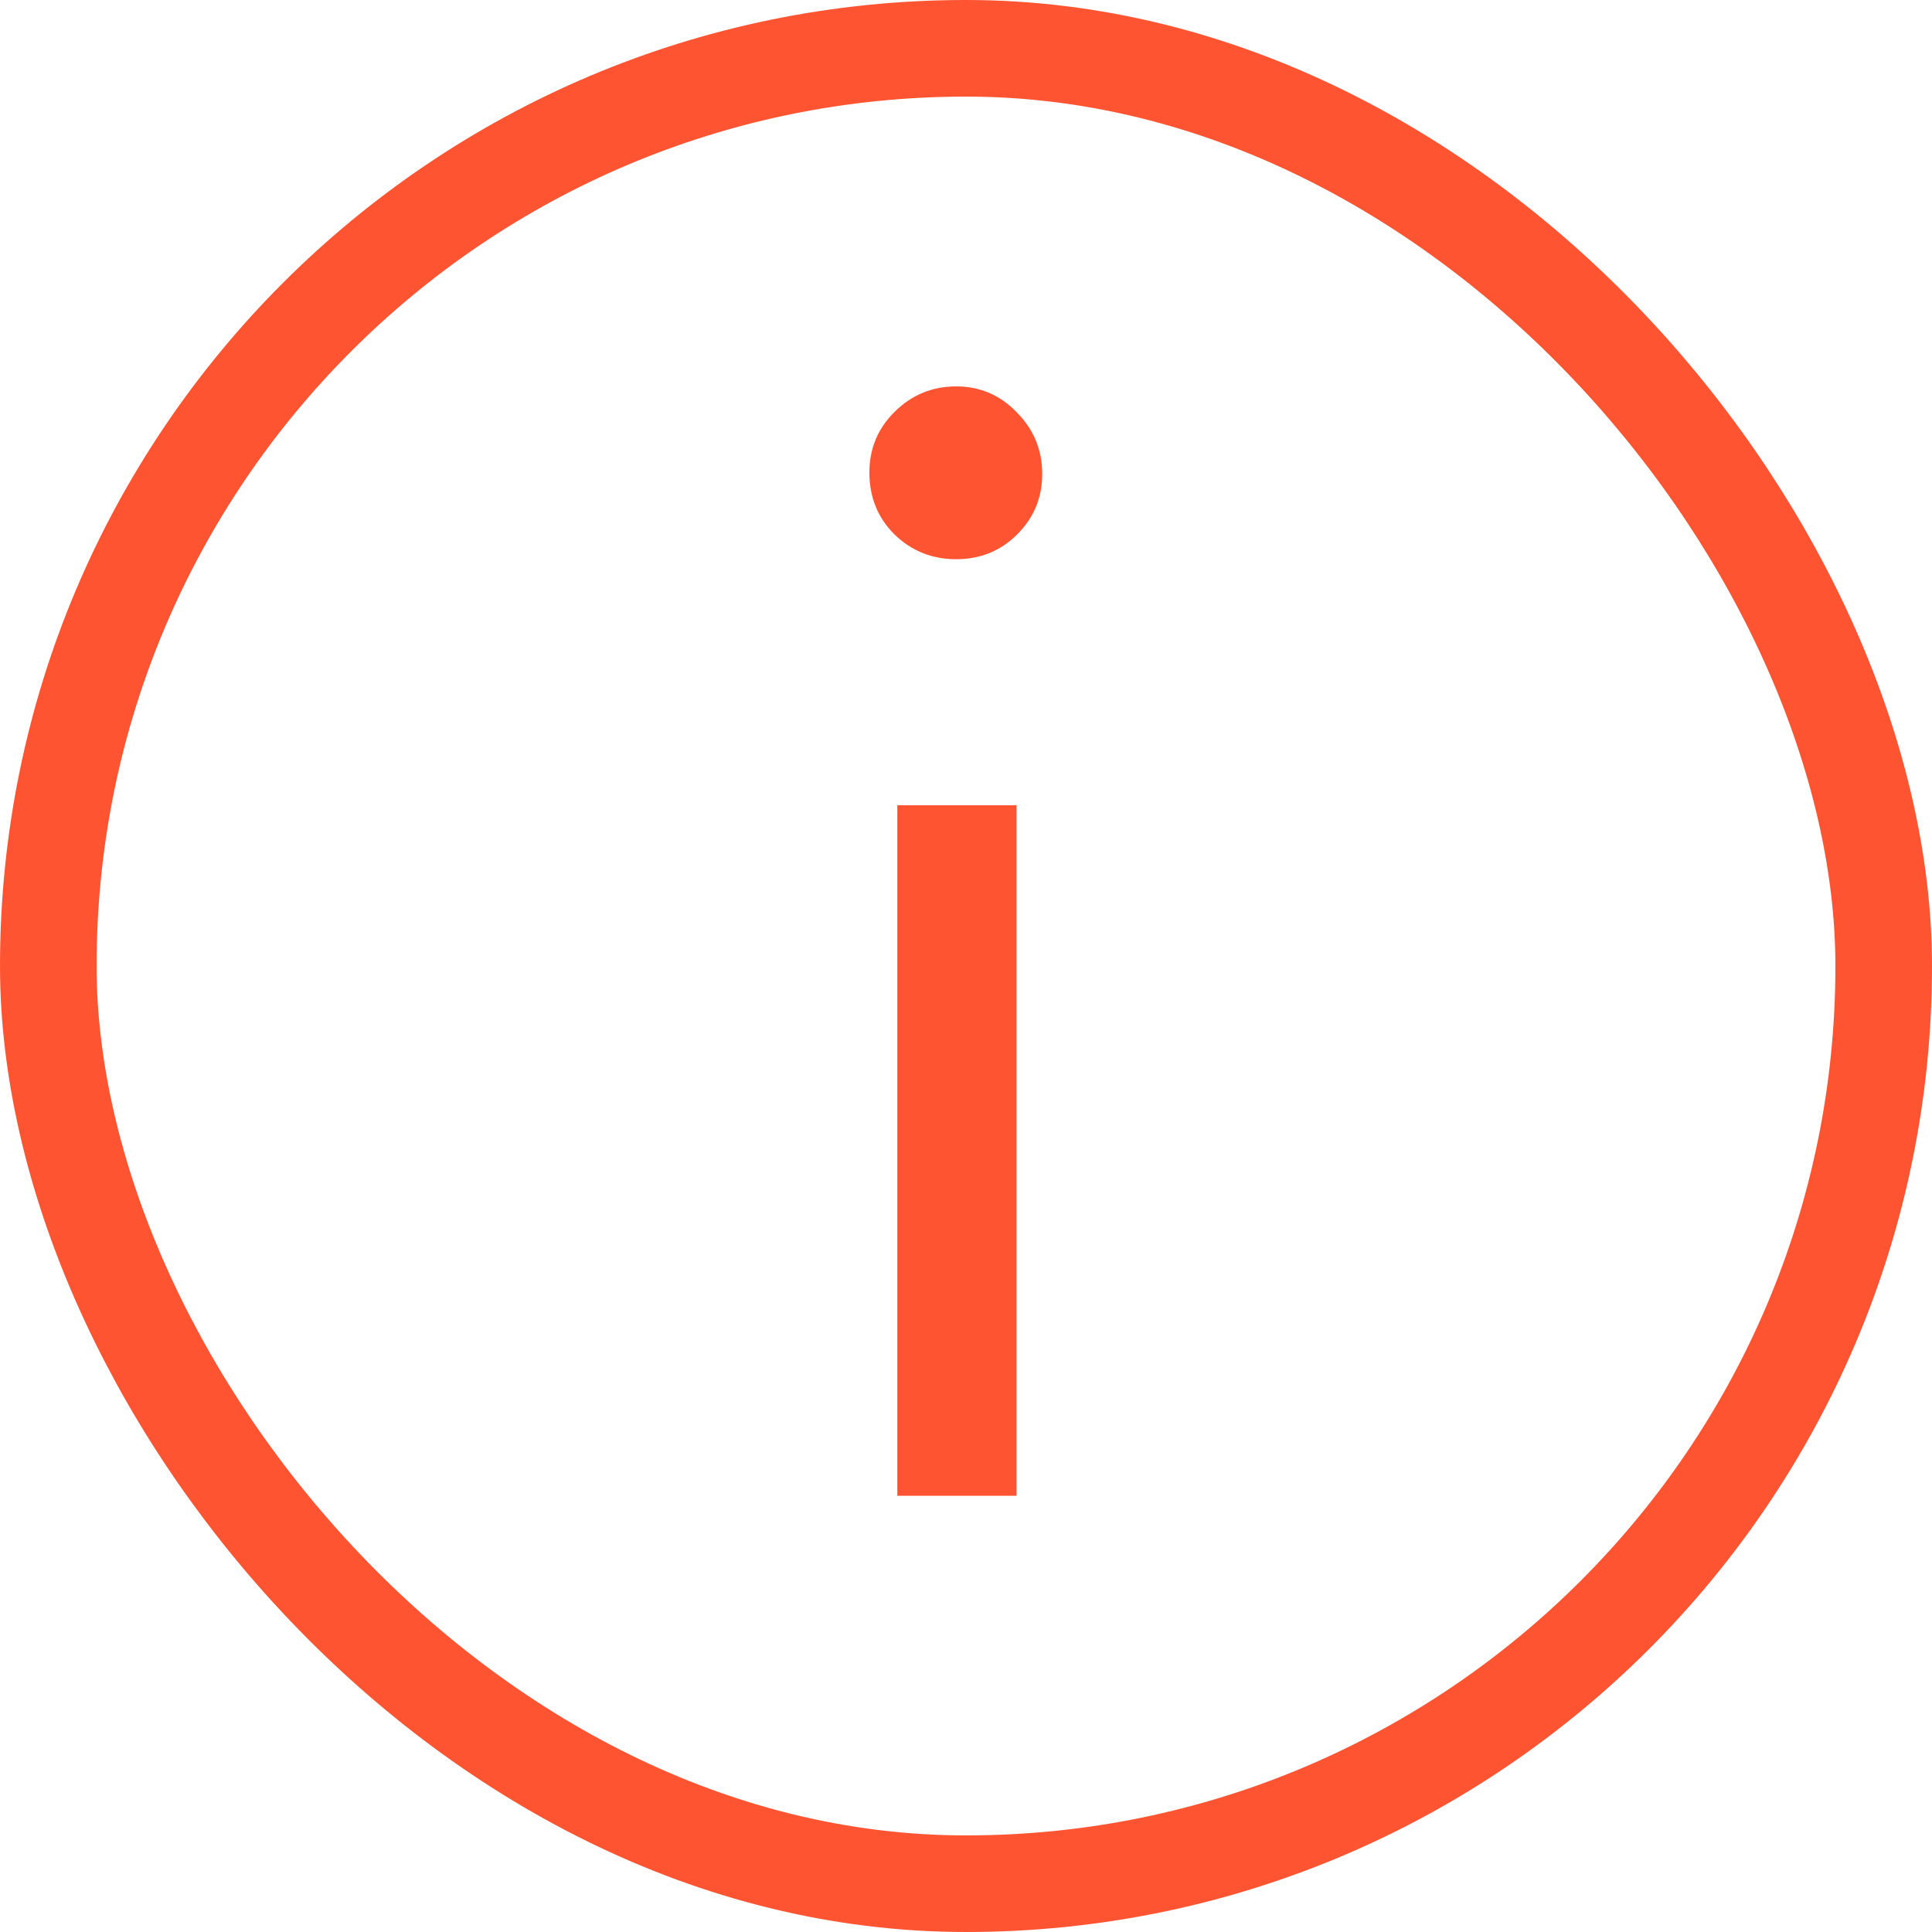 <svg xmlns="http://www.w3.org/2000/svg" width="20" height="20" viewBox="0 0 20 20" fill="none"><rect x="0.5" y="0.5" width="19" height="19" rx="9.5" stroke="#FF5432"></rect><path d="M9 4.891C9 4.646 9.086 4.438 9.258 4.266C9.435 4.089 9.648 4 9.898 4C10.143 4 10.352 4.089 10.523 4.266C10.7 4.443 10.789 4.656 10.789 4.906C10.789 5.151 10.703 5.359 10.531 5.531C10.359 5.703 10.148 5.789 9.898 5.789C9.648 5.789 9.435 5.703 9.258 5.531C9.086 5.359 9 5.146 9 4.891ZM9.289 15.484V8.336H10.523V15.484H9.289Z" fill="#FF5432"></path></svg>